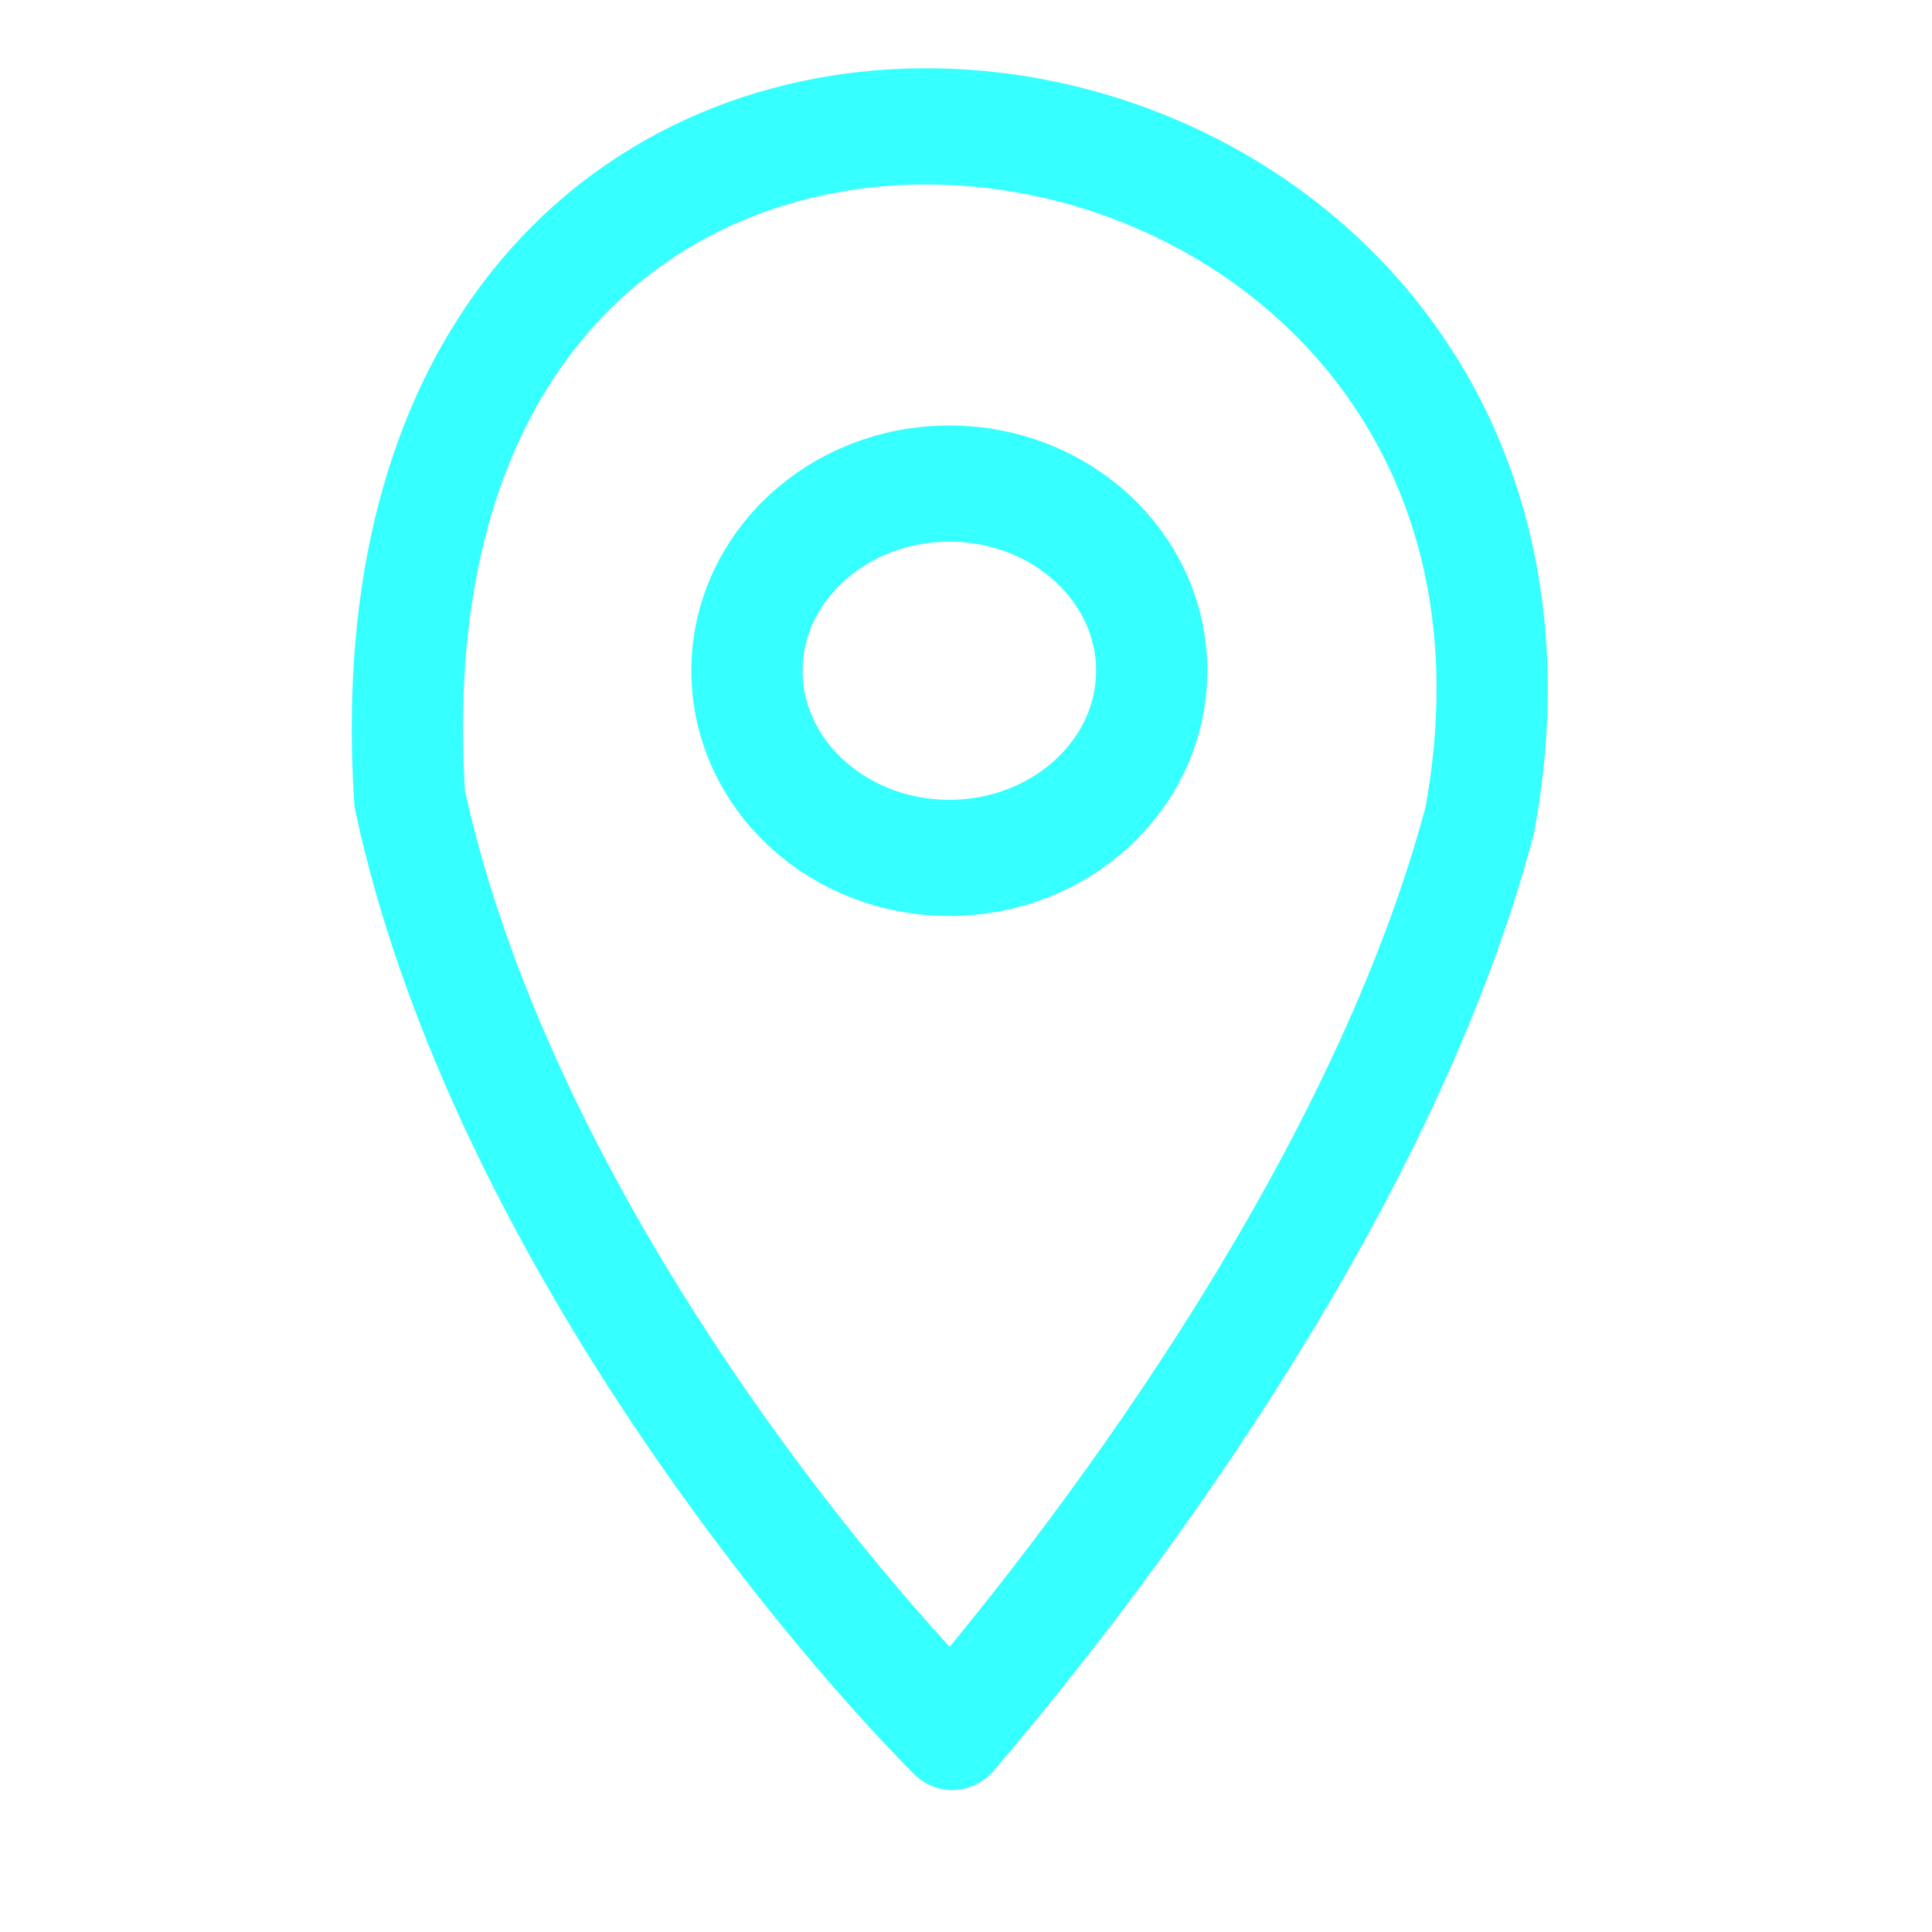 <?xml version="1.0" encoding="UTF-8" standalone="no"?>
<svg
   xmlns:dc="http://purl.org/dc/elements/1.1/"
   xmlns:cc="http://creativecommons.org/ns#"
   xmlns:rdf="http://www.w3.org/1999/02/22-rdf-syntax-ns#"
   xmlns:svg="http://www.w3.org/2000/svg"
   xmlns="http://www.w3.org/2000/svg"
   xmlns:sodipodi="http://sodipodi.sourceforge.net/DTD/sodipodi-0.dtd"
   xmlns:inkscape="http://www.inkscape.org/namespaces/inkscape"
   enable-background="new 0 0 512 512"
   height="32"
   id="Layer_1"
   version="1.1"
   viewBox="0 0 32 32"
   width="32"
   xml:space="preserve"
   sodipodi:docname="icono_position_lightblue.svg"
   inkscape:version="1.0.2 (e86c870879, 2021-01-15, custom)"><defs
     id="defs11" /><sodipodi:namedview
     pagecolor="#ffffff"
     bordercolor="#666666"
     borderopacity="1"
     objecttolerance="10"
     gridtolerance="10"
     guidetolerance="10"
     inkscape:pageopacity="0"
     inkscape:pageshadow="2"
     inkscape:window-width="1920"
     inkscape:window-height="1001"
     id="namedview9"
     showgrid="false"
     inkscape:zoom="16.062339"
     inkscape:cx="17.971478"
     inkscape:cy="16.825305"
     inkscape:window-x="-9"
     inkscape:window-y="-9"
     inkscape:window-maximized="1"
     inkscape:current-layer="Layer_1"
     inkscape:document-rotation="0"
     showguides="true"
     inkscape:guide-bbox="true" /><g
     id="g859"
     style="fill:none;fill-opacity:1;stroke:#35ffff;stroke-opacity:1;stroke-width:40.939;stroke-miterlimit:4;stroke-dasharray:none"
     transform="matrix(0.045,0,0,0.047,4.732,0.643)"><path
       style="fill:none;fill-opacity:1;stroke:#35ffff;stroke-width:40.939;stroke-linecap:round;stroke-linejoin:round;stroke-miterlimit:4;stroke-dasharray:none;stroke-opacity:1"
       d="M 45.653,267.874 C 21.9,-82.003 495.364,-14.692 439.467,275.487 404.775,400.358 307.303,527.219 245.343,596.664 191.777,544.911 77.623,409.818 45.653,267.874 Z"
       id="path854"
       sodipodi:nodetypes="cccc" /><ellipse
       style="fill:none;fill-opacity:1;stroke:#35ffff;stroke-width:40.939;stroke-linecap:round;stroke-linejoin:round;stroke-miterlimit:4;stroke-dasharray:none;stroke-opacity:1;paint-order:stroke fill markers"
       id="path856"
       cx="244.267"
       cy="222.683"
       rx="74.483"
       ry="65.951" /></g></svg>
